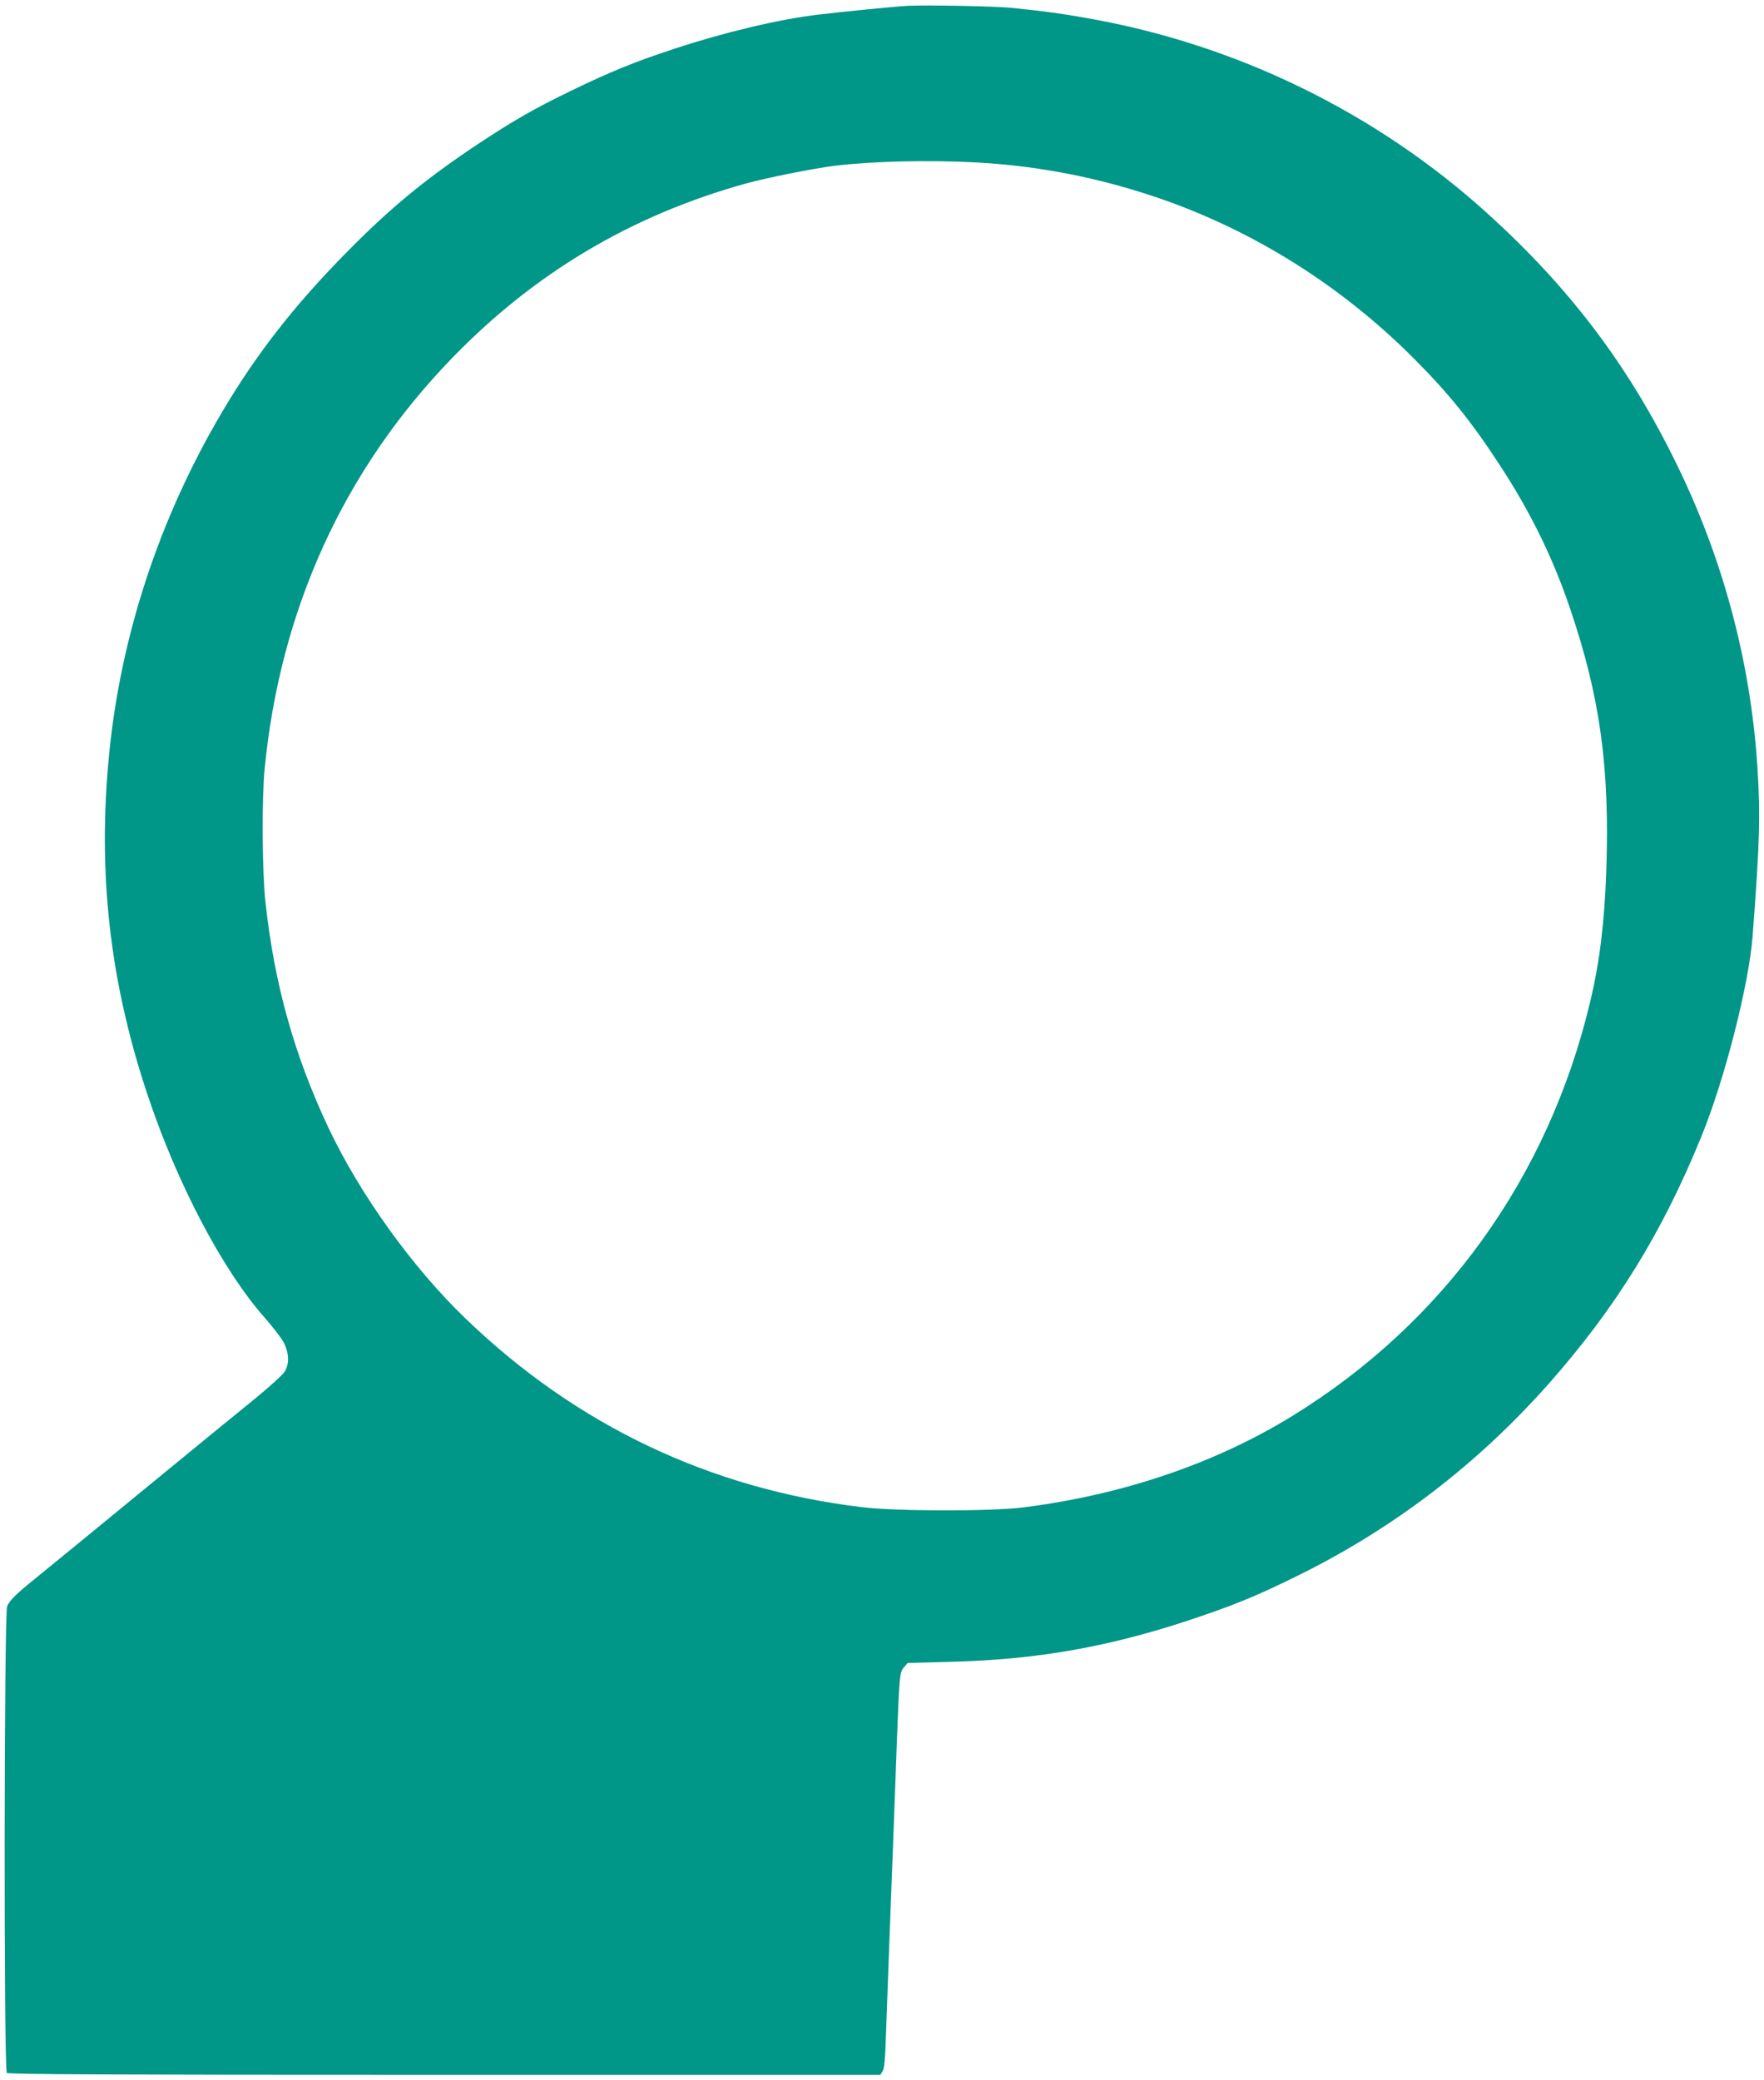 <?xml version="1.0" standalone="no"?>
<!DOCTYPE svg PUBLIC "-//W3C//DTD SVG 20010904//EN"
 "http://www.w3.org/TR/2001/REC-SVG-20010904/DTD/svg10.dtd">
<svg version="1.0" xmlns="http://www.w3.org/2000/svg"
 width="1086pt" height="1280pt" viewBox="0 0 1086 1280"
 preserveAspectRatio="xMidYMid meet">
<g transform="translate(0,1280) scale(0.1,-0.1)"
fill="#009688" stroke="none">
<path d="M5585 12764 c-73 -4 -410 -37 -555 -55 -235 -28 -575 -109 -875 -208
-250 -82 -398 -143 -640 -260 -225 -109 -354 -183 -570 -326 -327 -217 -546
-398 -815 -672 -322 -327 -553 -624 -764 -981 -385 -652 -624 -1377 -695
-2112 -71 -732 6 -1403 243 -2105 181 -538 458 -1063 713 -1352 52 -59 107
-130 121 -158 31 -62 34 -128 6 -175 -11 -19 -92 -93 -180 -165 -88 -71 -407
-332 -709 -580 -301 -247 -589 -483 -639 -523 -131 -106 -166 -141 -182 -178
-19 -46 -21 -2853 -2 -2872 9 -9 622 -12 2695 -12 l2683 0 14 23 c10 16 16 75
20 212 7 202 29 801 46 1230 5 143 14 388 20 545 17 451 18 467 45 498 l23 27
264 7 c534 13 984 93 1498 266 261 88 387 140 635 262 592 291 1110 687 1551
1185 413 467 700 933 940 1524 143 351 292 936 314 1231 44 575 48 741 30
1032 -42 656 -213 1295 -506 1888 -294 597 -651 1068 -1154 1524 -687 623
-1547 1043 -2465 1204 -163 29 -242 40 -460 63 -104 11 -528 19 -650 13z m430
-964 c339 -19 669 -78 995 -179 635 -195 1219 -550 1697 -1030 213 -214 352
-386 526 -653 188 -287 328 -572 433 -883 185 -544 245 -978 223 -1616 -11
-318 -41 -563 -100 -808 -257 -1077 -900 -1971 -1830 -2544 -475 -293 -1043
-486 -1654 -564 -202 -26 -787 -25 -1000 1 -935 113 -1756 504 -2436 1158
-329 316 -651 764 -846 1175 -212 450 -334 886 -389 1393 -20 184 -23 631 -5
815 95 983 488 1845 1156 2533 507 523 1103 877 1805 1072 129 36 422 94 550
110 236 28 580 36 875 20z"/>
</g>
</svg>
